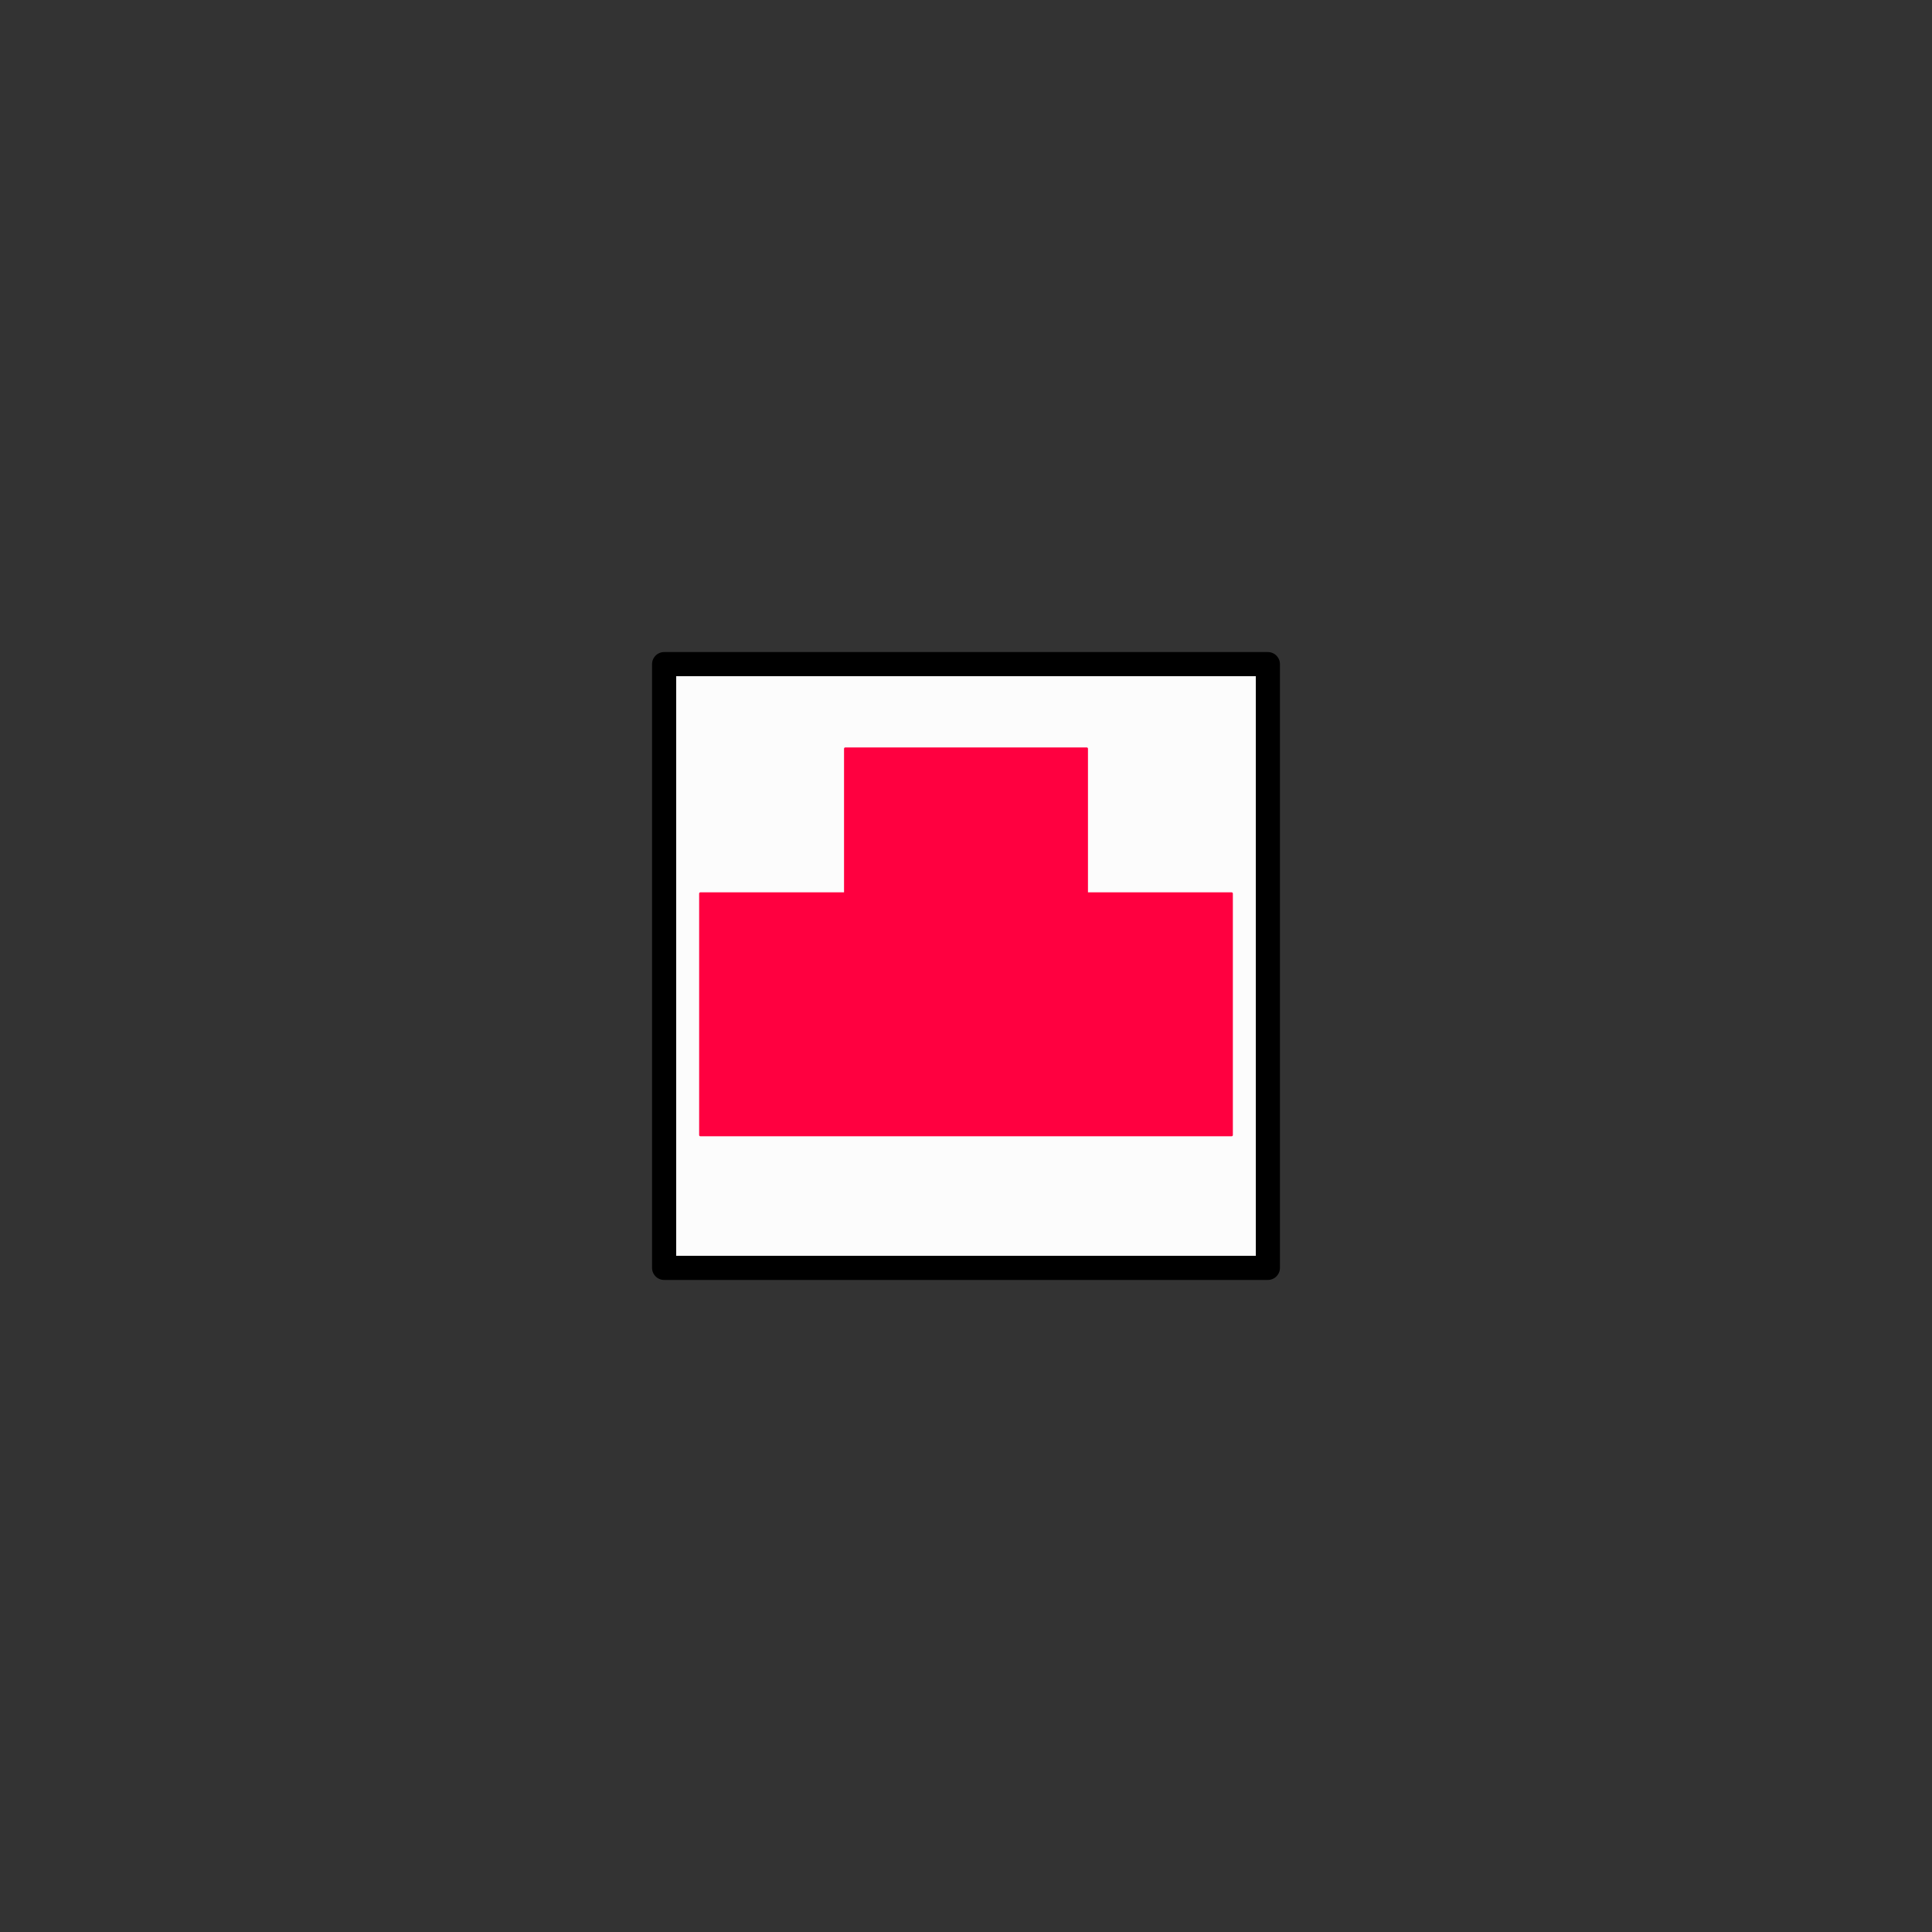 <svg xmlns="http://www.w3.org/2000/svg" width="800" height="800">
<rect width="100%" height="100%" fill="#333333" stroke="none"/>
<g fill="none"
   transform="matrix(1,0,0,-1,400,400)"
   stroke-width="10"
   stroke-linejoin="round"
   stroke-linecap="round">

<!--              -->
<!-- SIGNATUR W25 -->
<!-- ============ -->

<!-- WANDERWEGESIGNATUREN 2.5 MM -->

<!-- ZINNE ROT -->

<g id="zinne_rot">


<path d=
  "
    M -125,-125
    h 250 v 250 h -250 v -250
  "
  stroke_width="10"
  stroke="black"
  fill="rgb(252,252,252)"
  zx="0" zy="0"
  />

<polygon points="110,30,110,-70,-110,-70,-110,30,-50,30,-50,90,50,90,50,30" fill="rgb(255,0,64)" stroke="rgb(255,0,64)" stroke-width="1" zx="0" zy="0" />

</g>

<!-- ENDE ZINNE ROT -->

</g>

</svg>




